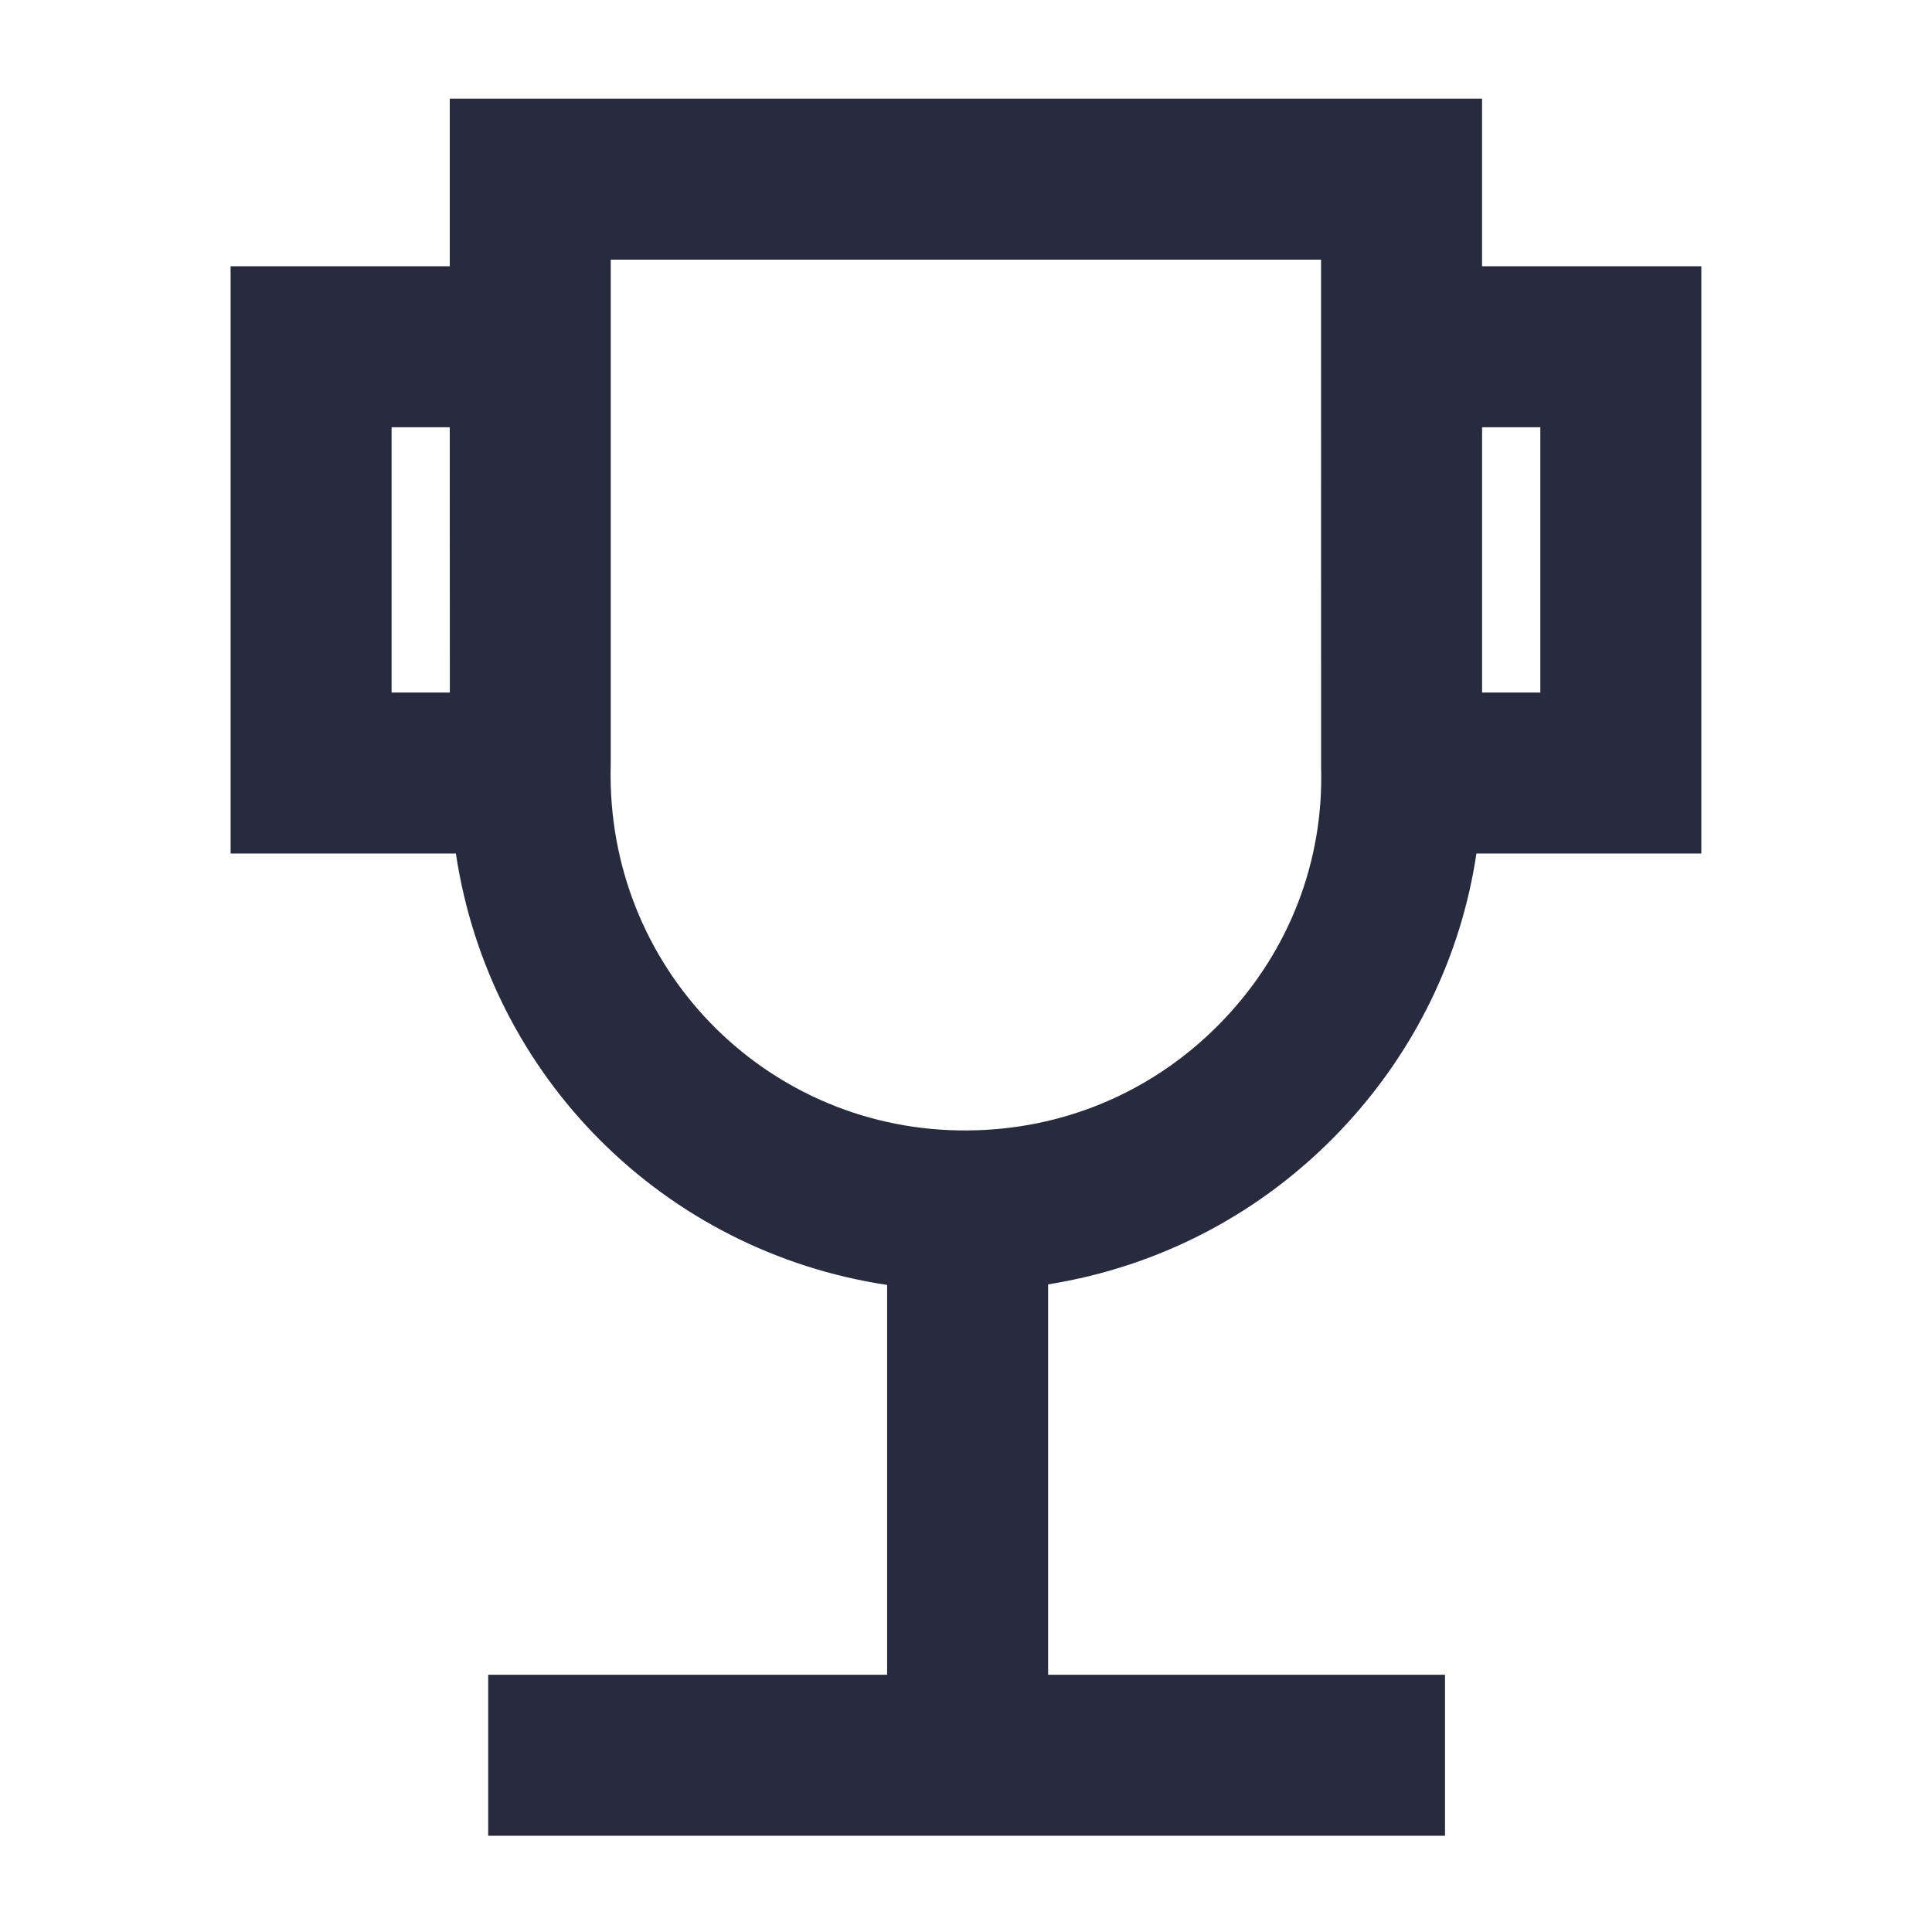 <svg width="48" height="48" viewBox="0 0 48 48" fill="none" xmlns="http://www.w3.org/2000/svg">
<path fill-rule="evenodd" clip-rule="evenodd" d="M36.681 21.206C36.305 23.737 35.158 26.126 33.329 28.06C31.361 30.14 28.814 31.467 26.04 31.91V41.609H35.901V45.609H12.129V41.609H22.04V31.924C16.504 31.089 12.165 26.774 11.326 21.206H5.729V6.615H11.174V2.451H36.821V6.615H42.269V21.206H36.681ZM15.174 18.931C15.168 19.167 15.168 19.347 15.174 19.524C15.321 24.412 19.36 28.239 24.259 28.081C26.613 28.011 28.801 27.027 30.422 25.311C32.04 23.603 32.891 21.382 32.822 19.062L32.821 6.451H15.174V18.931ZM9.729 10.615H11.174L11.176 17.206H9.729V10.615ZM38.269 17.206H36.822V10.615H38.269V17.206Z" fill="#282B3E"/>
</svg>
